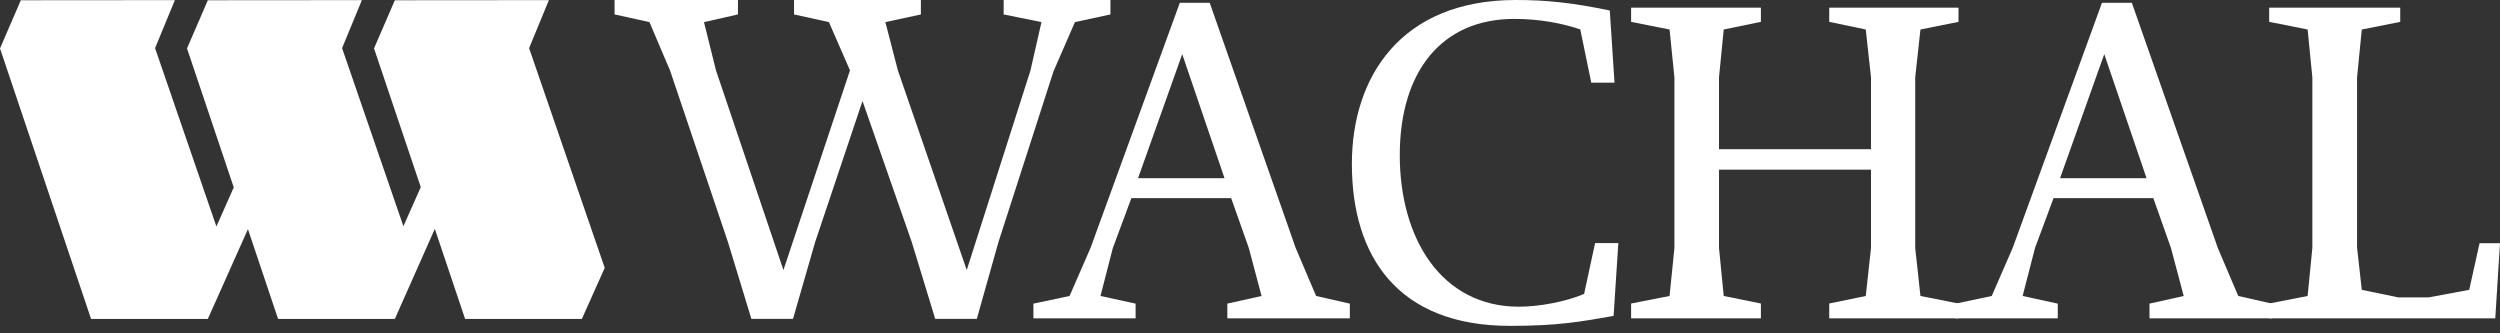 <svg width="300" height="40" viewBox="0 0 300 40" fill="none" xmlns="http://www.w3.org/2000/svg">
<rect x="0" y="0" width="300" height="40" fill="#333333" stroke="none"/>
<g clip-path="url(#clip0_303_283)">
<path d="M128.992 2.652L126.417 8.569L119.81 29.063L117.22 38.261H112.222L109.417 29.063L103.5 12.125L97.813 29.063L95.161 38.261H90.164L87.359 29.063L80.4 8.446L77.932 2.652L73.747 1.732V0H88.555V1.732L84.477 2.652L85.918 8.446L94.012 32.405L101.998 8.446L99.469 2.652L95.284 1.732V0H110.506V1.732L106.244 2.652L107.746 8.446L116.009 32.405L123.658 8.446L124.976 2.652L120.439 1.732V0H133.253V1.732L128.992 2.652Z" fill="white"/>
<path d="M147.279 38.199V36.436L151.387 35.517L149.854 29.753L147.739 23.775H135.767L133.544 29.753L132.057 35.517L136.273 36.436V38.199H124.01V36.436L128.348 35.517L130.862 29.753L141.577 0.337H145.164L155.48 29.753L157.932 35.517L161.979 36.436V38.199H147.264H147.279ZM141.868 6.499L136.564 21.383H146.942L141.868 6.499Z" fill="white"/>
<path d="M193.633 37.908C189.694 38.598 187.011 39.104 181.202 39.104C167.743 39.104 162.225 30.78 162.225 19.667C162.225 9.182 168.157 0 181.891 0C185.432 0 188.498 0.291 193.173 1.257L193.741 9.918H190.951L189.633 3.526C187.471 2.79 184.727 2.269 181.708 2.269C172.985 2.269 167.973 8.599 167.973 18.625C167.973 28.649 172.985 36.804 182.275 36.804C184.62 36.804 187.808 36.237 190.092 35.272L191.411 29.171H194.2L193.633 37.893V37.908Z" fill="white"/>
<path d="M219.508 38.2V36.421L223.892 35.517L224.521 29.753V20.357H206.28V29.753L206.847 35.517L211.307 36.421V38.2H195.733V36.421L200.347 35.517L200.93 29.753V9.289L200.347 3.541L195.733 2.621V0.92H211.307V2.621L206.847 3.541L206.28 9.289V17.904H224.521V9.289L223.892 3.541L219.508 2.621V0.92H235.021V2.621L230.453 3.541L229.825 9.289V29.753L230.453 35.517L235.021 36.421V38.2H219.508Z" fill="white"/>
<path d="M257.938 38.199V36.436L262.046 35.517L260.513 29.753L258.397 23.775H246.426L244.203 29.753L242.716 35.517L246.931 36.436V38.199H234.668V36.436L239.007 35.517L241.52 29.753L252.235 0.337H255.822L266.138 29.753L268.591 35.517L272.638 36.436V38.199H257.922H257.938ZM252.511 6.499L247.207 21.383H257.585L252.511 6.499Z" fill="white"/>
<path d="M299.433 38.2H272.301V36.421L276.915 35.517L277.482 29.753V9.289L276.915 3.541L272.301 2.621V0.92H288.028V2.621L283.414 3.541L282.847 9.289V29.707L283.414 34.781L287.798 35.686H291.446L296.306 34.781L297.547 29.186H300L299.433 38.2Z" fill="white"/>
<path d="M63.492 5.778L65.868 0.015L47.381 0.03L44.883 5.809L50.493 22.456L48.408 27.147L41.05 5.778L43.426 0.015L24.94 0.03L22.441 5.809L28.052 22.487L25.967 27.177L18.609 5.778L20.985 0.015L2.499 0.03L0 5.809L10.929 38.275H24.94L29.753 27.499L33.371 38.275H47.381L52.179 27.468L55.812 38.275H69.823L72.567 32.144L63.492 5.778Z" fill="white"/>
</g>
<defs>
<clipPath id="clip0_303_283">
<rect width="300" height="39.104" fill="white"/>
</clipPath>
</defs>
</svg>

